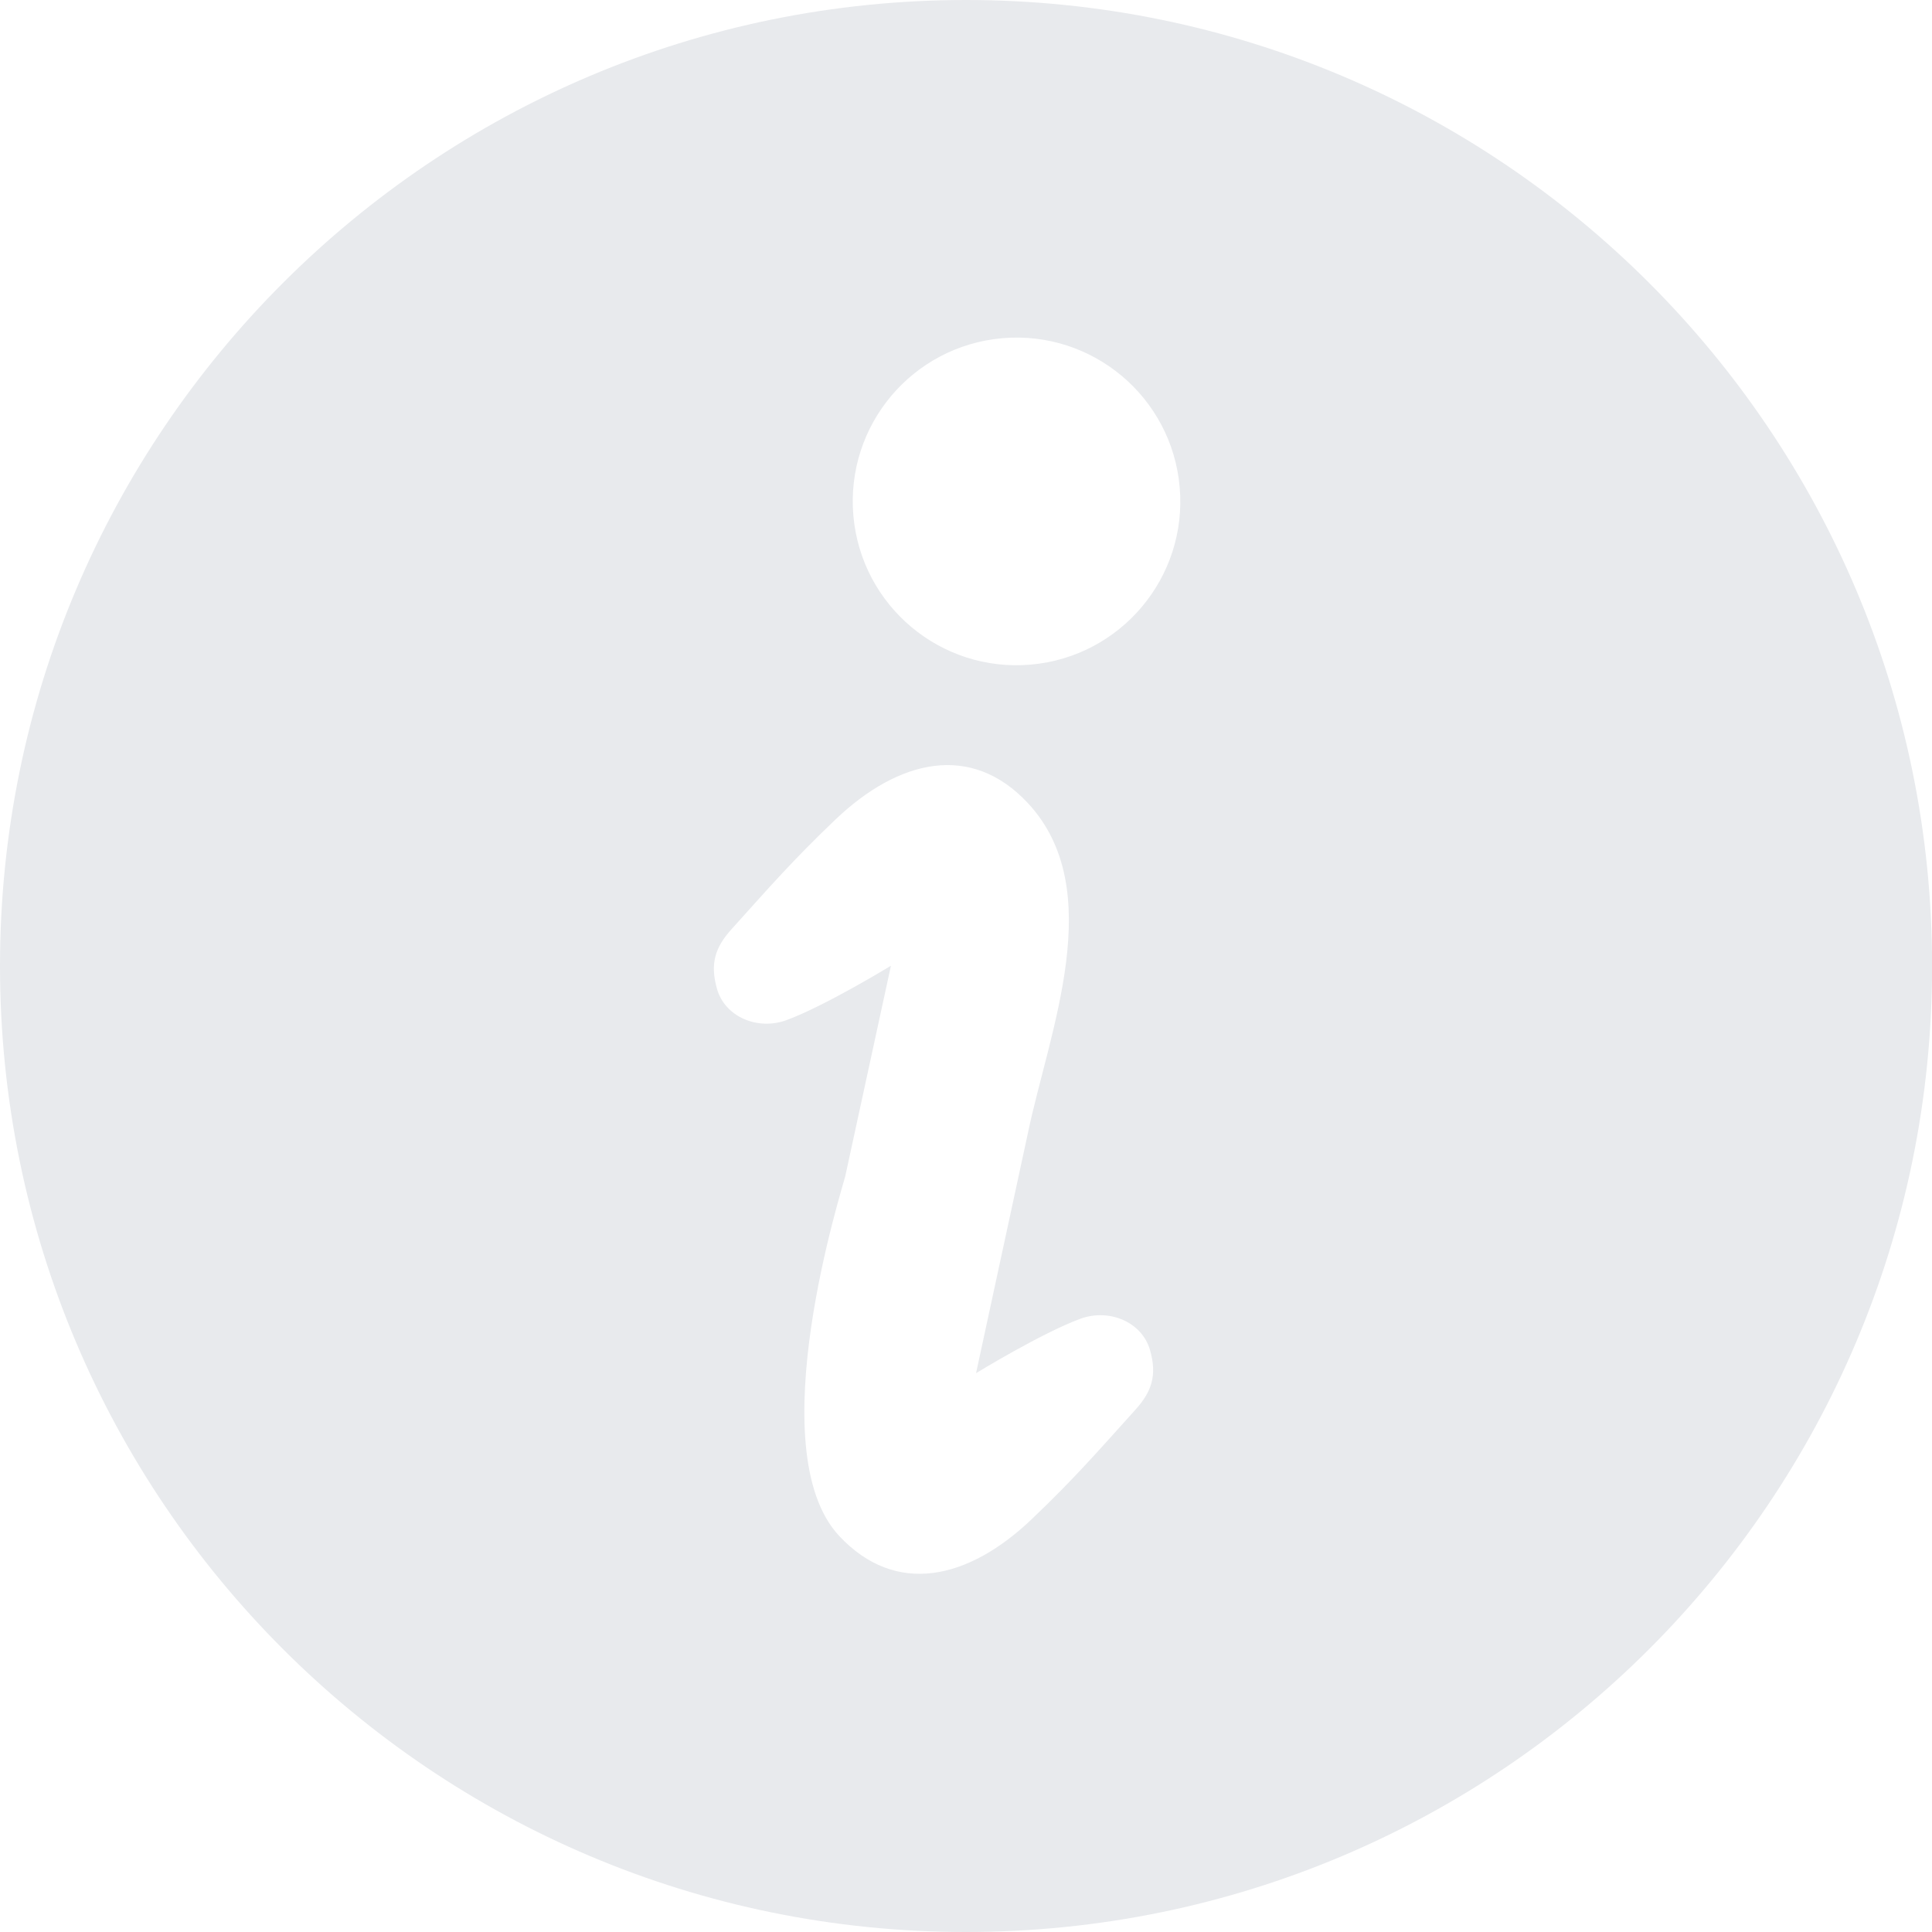 <?xml version="1.0" encoding="utf-8"?>
<!-- Generator: Adobe Illustrator 23.1.0, SVG Export Plug-In . SVG Version: 6.00 Build 0)  -->
<svg width="20" height="20" viewBox="0 0 20 20" fill="none" xmlns="http://www.w3.org/2000/svg">
<path d="M10 0C4.478 0 0 4.477 0 10C0 15.523 4.478 20 10 20C15.524 20 20.001 15.523 20.001 10C20.001 4.477 15.524 0 10 0ZM11.756 14.591C11.351 15.04 11.12 15.307 10.683 15.724C10.022 16.356 9.272 16.524 8.688 15.901C7.85 15.004 8.729 12.275 8.751 12.172C8.908 11.447 9.223 9.997 9.223 9.997C9.223 9.997 8.543 10.413 8.14 10.561C7.843 10.669 7.506 10.527 7.423 10.239C7.346 9.973 7.407 9.803 7.571 9.621C7.975 9.172 8.207 8.906 8.644 8.488C9.305 7.856 10.055 7.688 10.638 8.311C11.477 9.208 10.858 10.684 10.641 11.729C10.619 11.833 10.104 14.215 10.104 14.215C10.104 14.215 10.783 13.799 11.186 13.651C11.484 13.543 11.821 13.686 11.904 13.973C11.982 14.24 11.919 14.409 11.756 14.591ZM10.671 6.88C9.738 6.962 8.916 6.272 8.834 5.338C8.753 4.405 9.442 3.583 10.376 3.501C11.308 3.42 12.131 4.11 12.212 5.043C12.294 5.976 11.603 6.798 10.671 6.88Z" fill="#E8EAED"/>
</svg>
